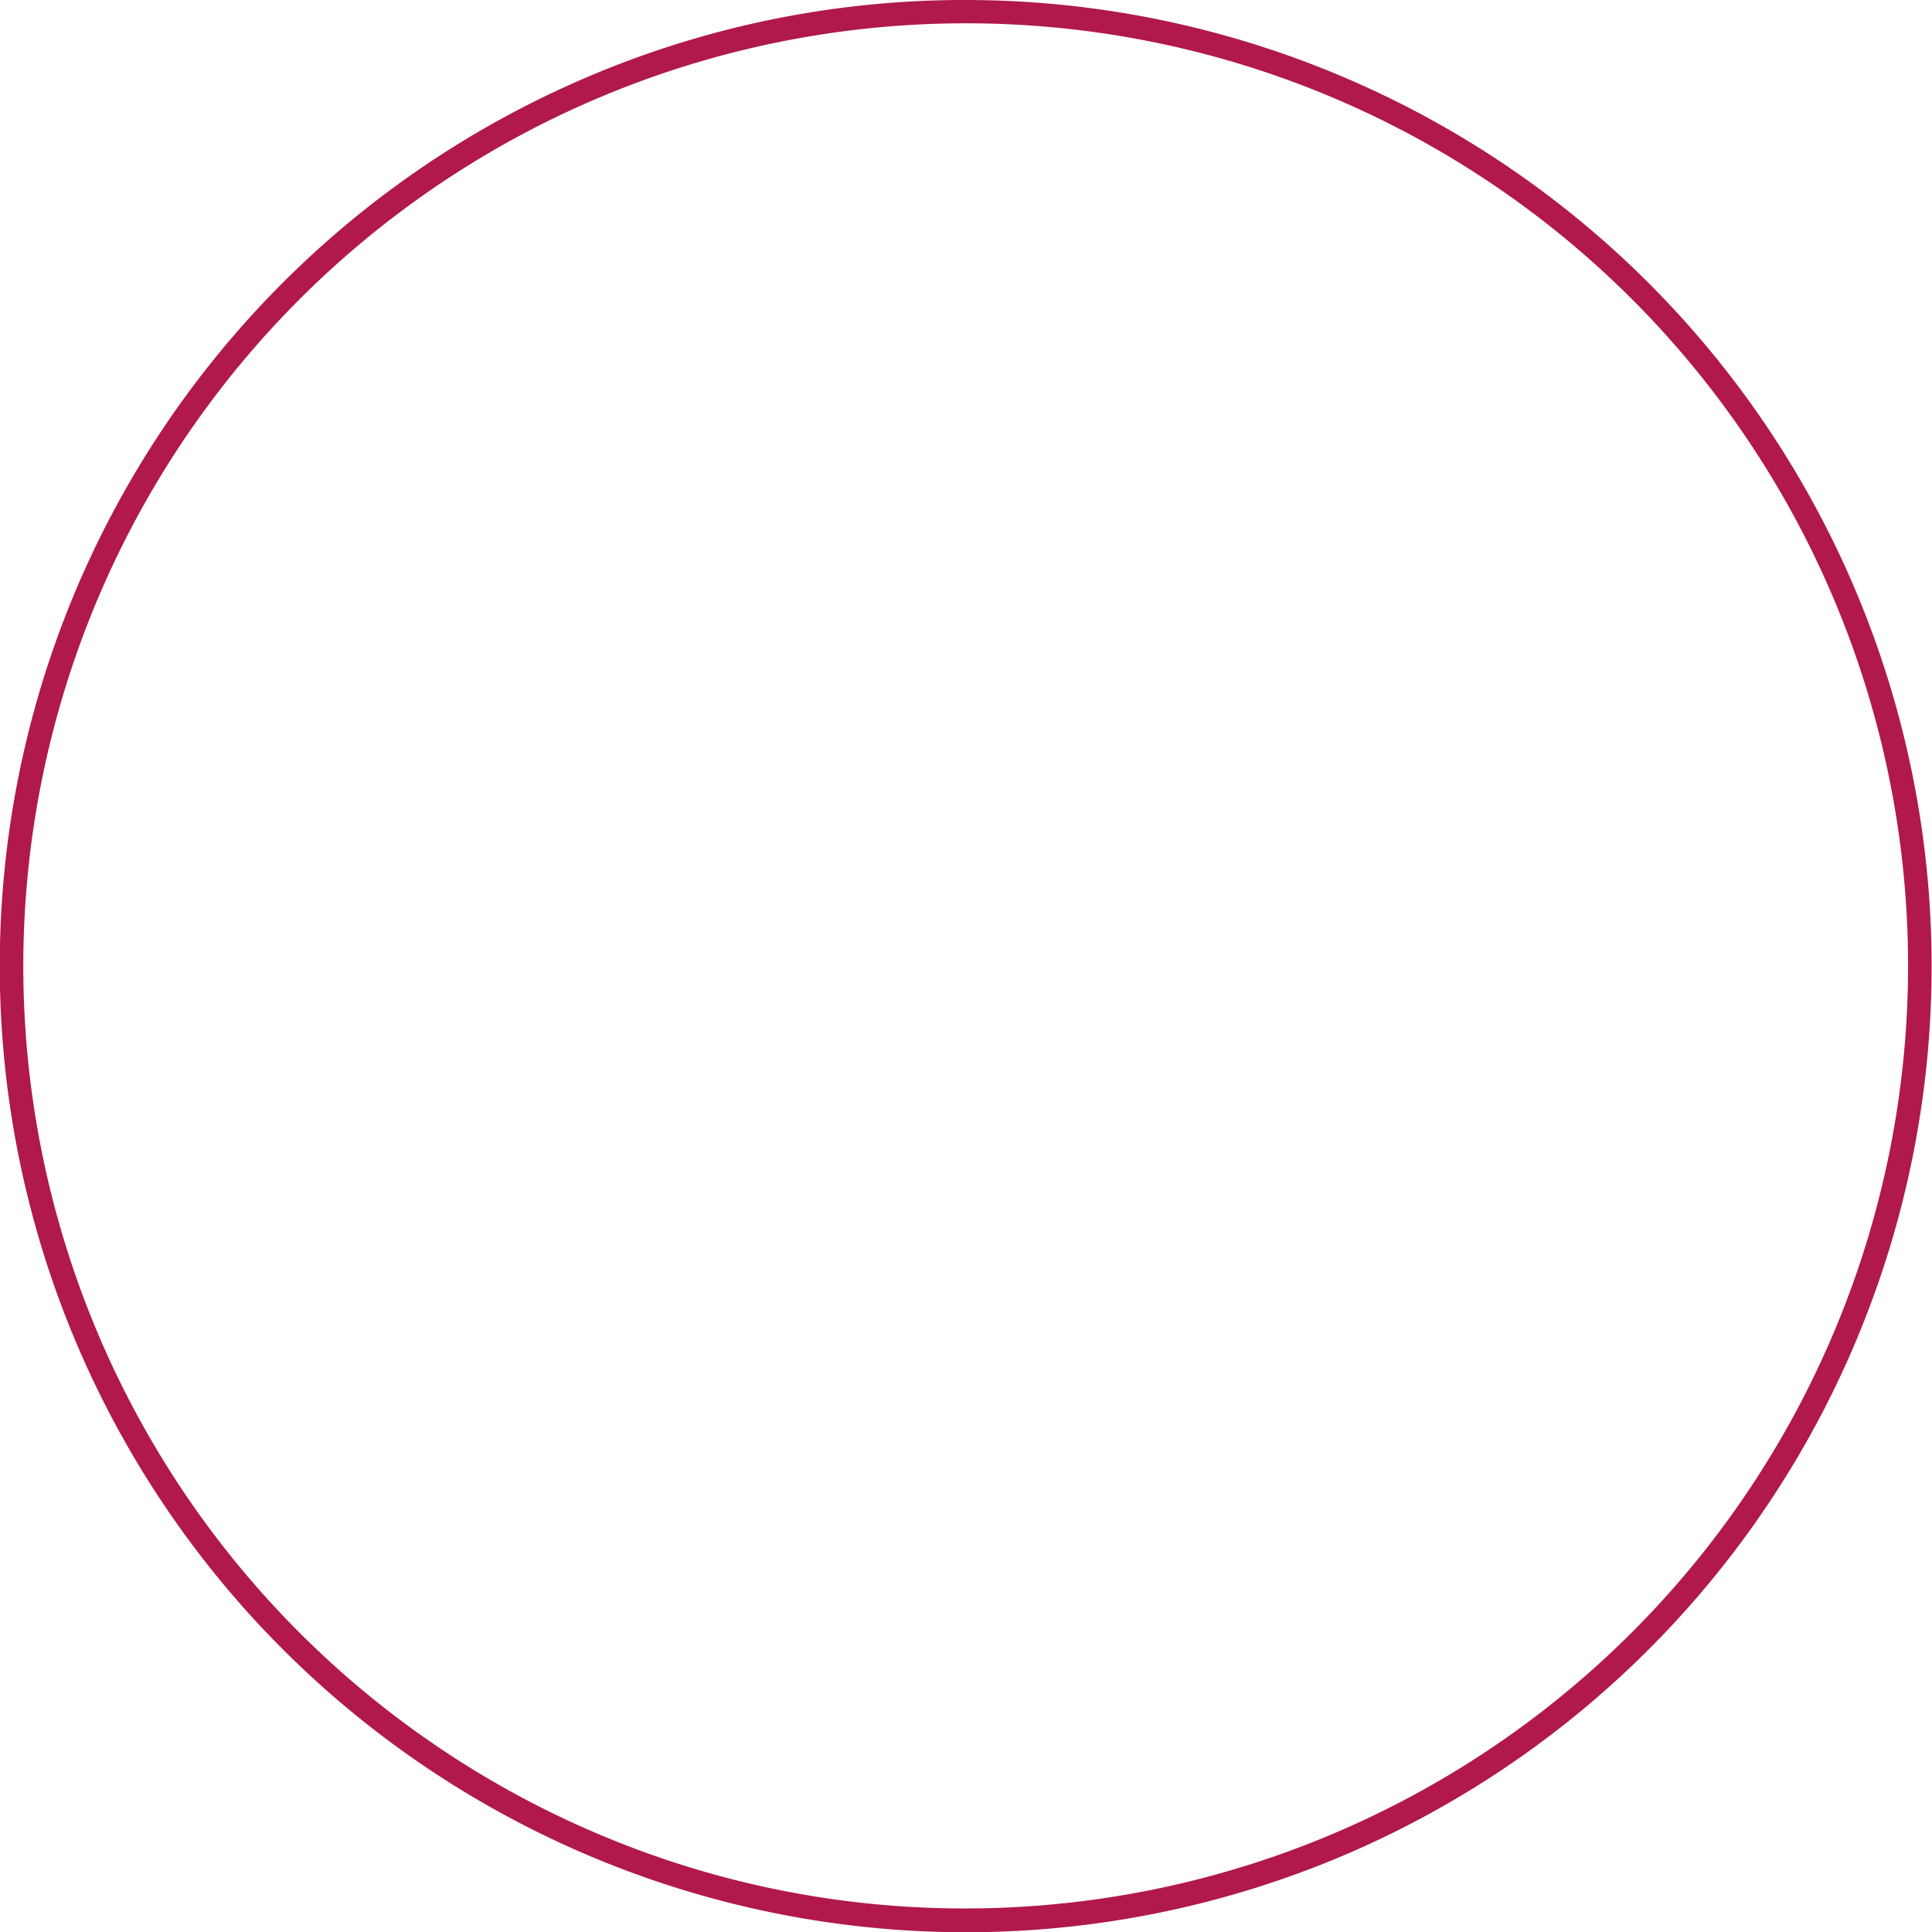 <svg xmlns="http://www.w3.org/2000/svg" width="82" height="82" viewBox="0 0 82 82"><defs><style>.a{fill:#b01949;}</style></defs><path class="a" d="M40.5-.5A41.011,41.011,0,0,1,56.459,78.278,41.01,41.01,0,0,1,24.541,2.722,40.744,40.744,0,0,1,40.5-.5Zm0,81A40.011,40.011,0,0,0,56.07,3.643,40.01,40.01,0,0,0,24.93,77.357,39.749,39.749,0,0,0,40.5,80.5Z" transform="translate(0.5 0.5)"/></svg>